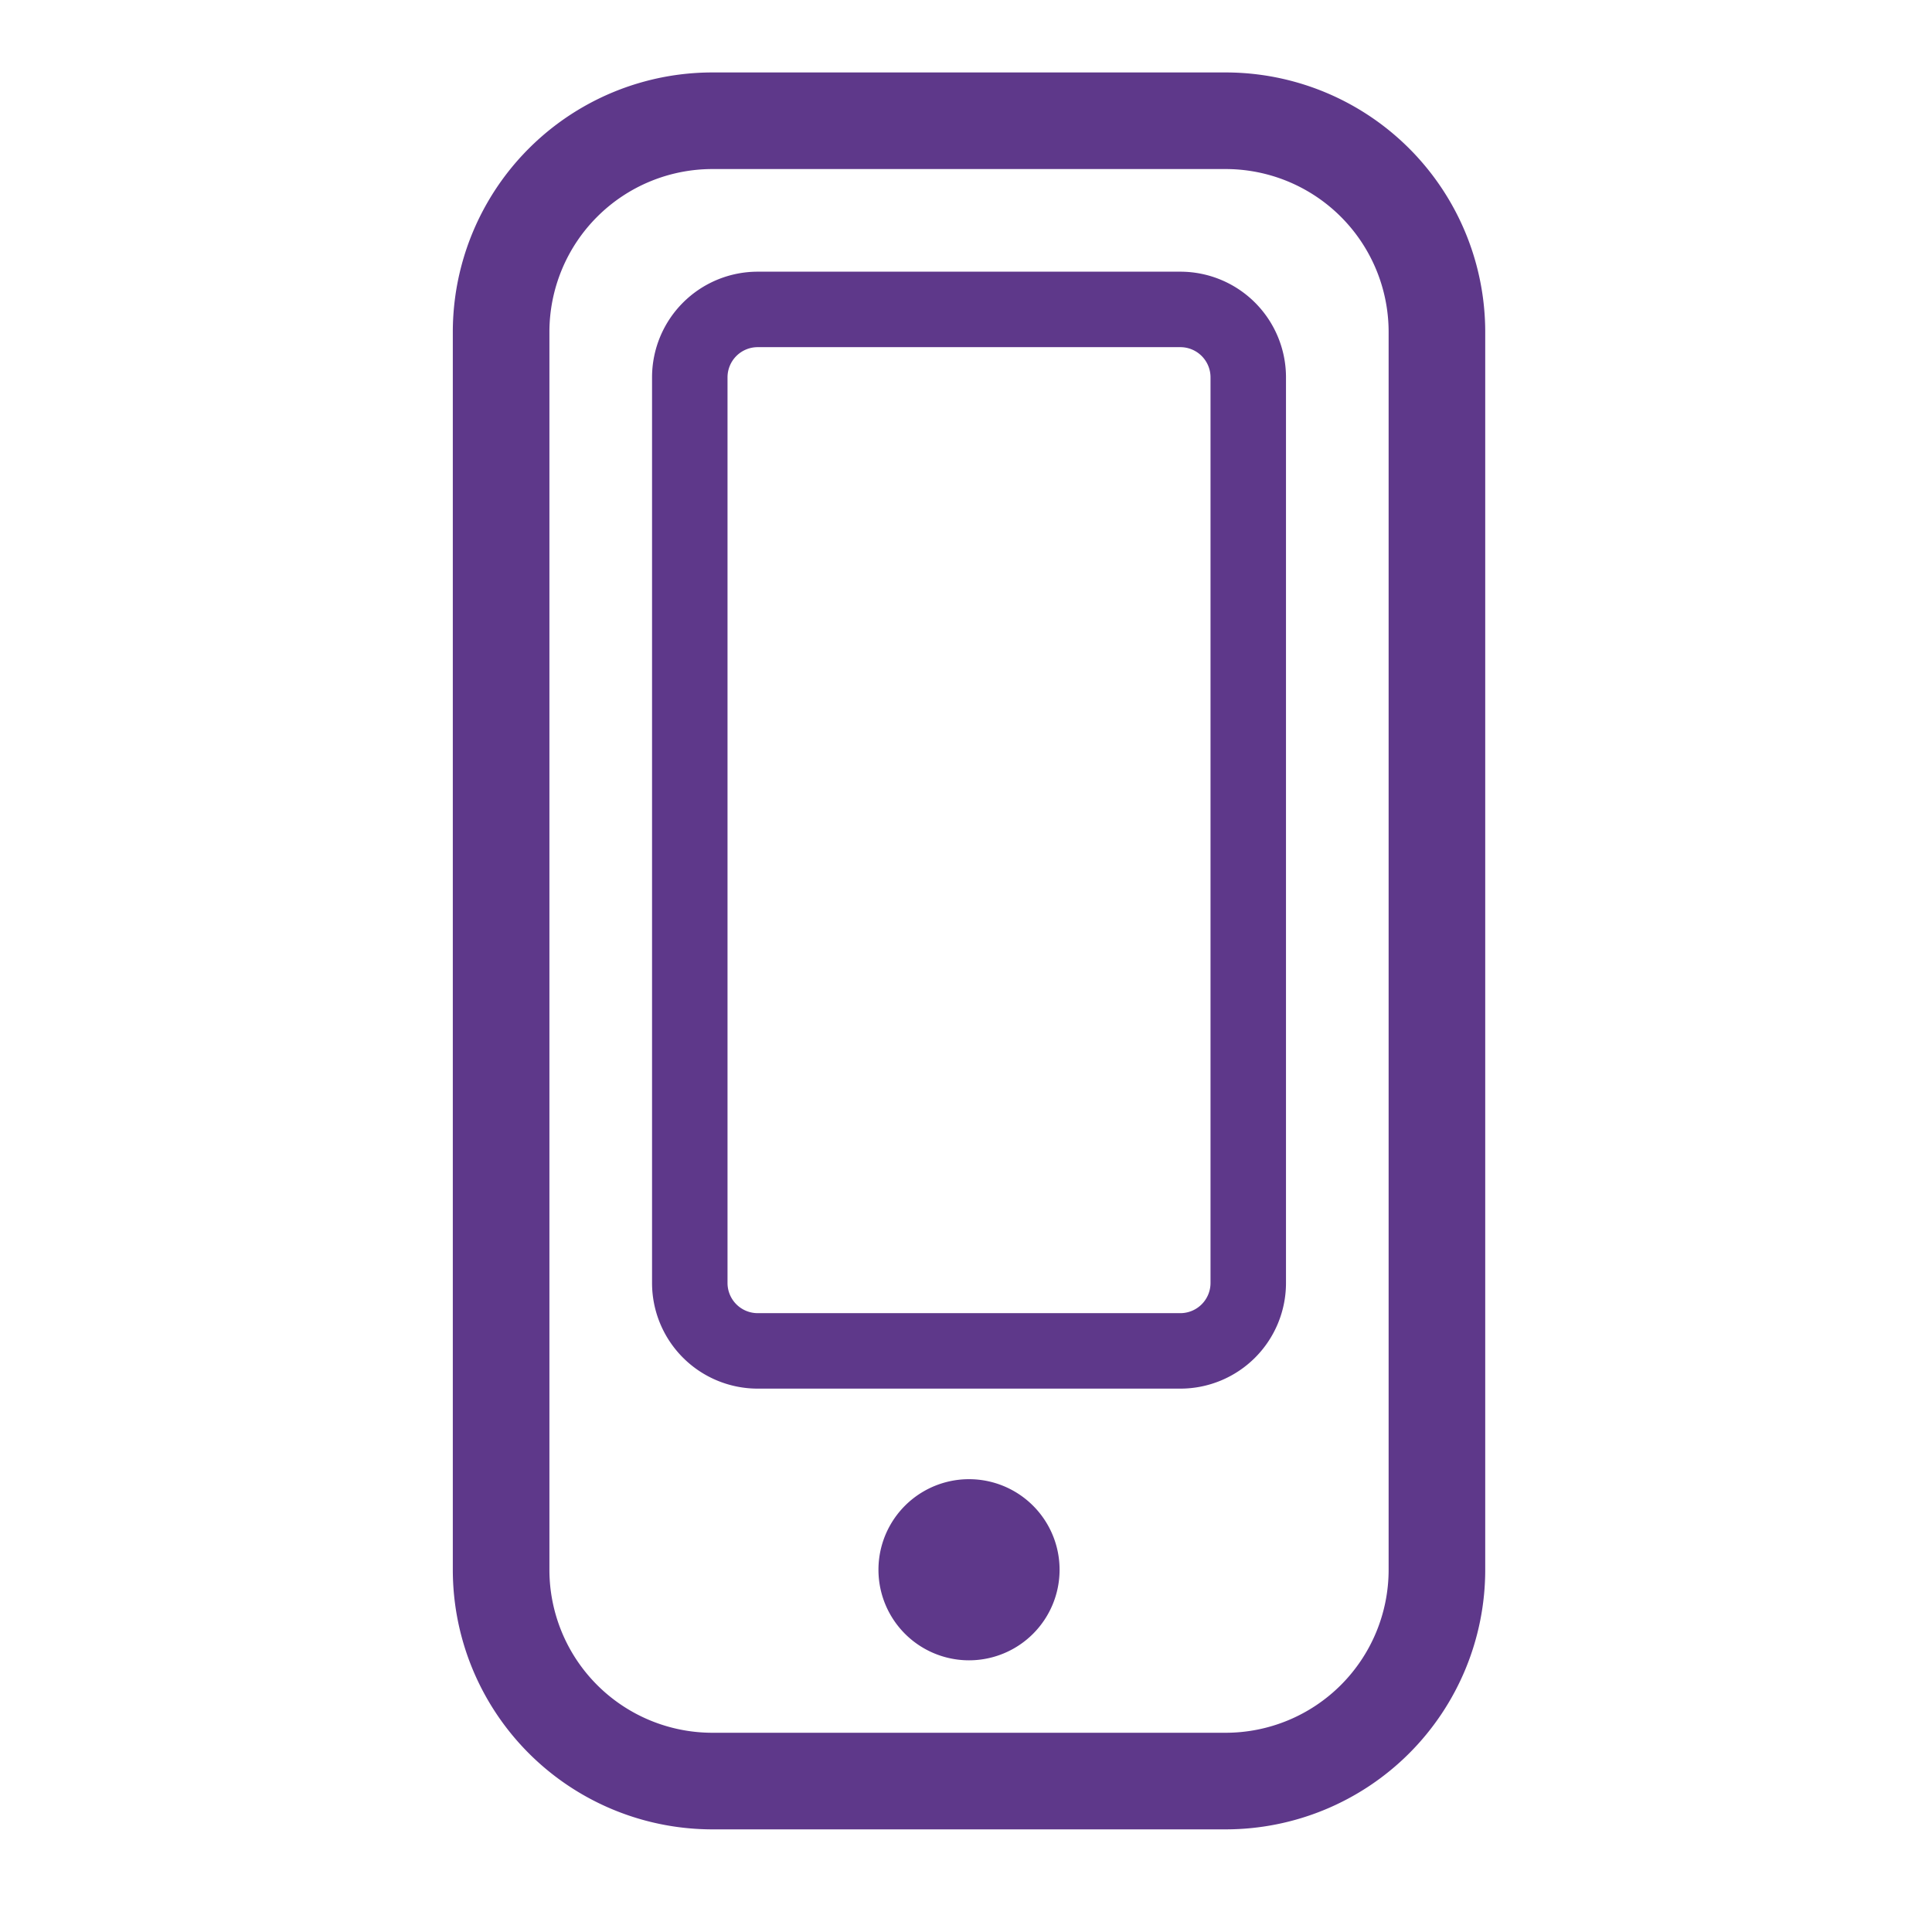 <svg width="64" height="64" fill="none" xmlns="http://www.w3.org/2000/svg"><path fill-rule="evenodd" clip-rule="evenodd" d="M15 11a8.6 8.6 0 018.6-8.6h17a8.6 8.6 0 018.6 8.6v41a8.6 8.6 0 01-8.6 8.6h-17A8.6 8.6 0 0115 52V11zm8.6-5.4a5.4 5.4 0 00-5.4 5.4v41a5.4 5.4 0 005.4 5.4h17A5.4 5.4 0 0046 52V11a5.4 5.4 0 00-5.4-5.4h-17z" fill="#5E388A"/><path fill-rule="evenodd" clip-rule="evenodd" d="M39.1 11.5h-14a1 1 0 00-1 1v30a1 1 0 001 1h14a1 1 0 001-1v-30a1 1 0 00-1-1zM25.1 9a3.5 3.5 0 00-3.5 3.5v30a3.5 3.5 0 003.5 3.5h14a3.5 3.5 0 003.5-3.5v-30A3.5 3.5 0 0039.1 9h-14z" fill="#5E388A"/><path d="M35.1 52a3 3 0 11-6 0 3 3 0 016 0z" fill="#5E388A"/></svg>